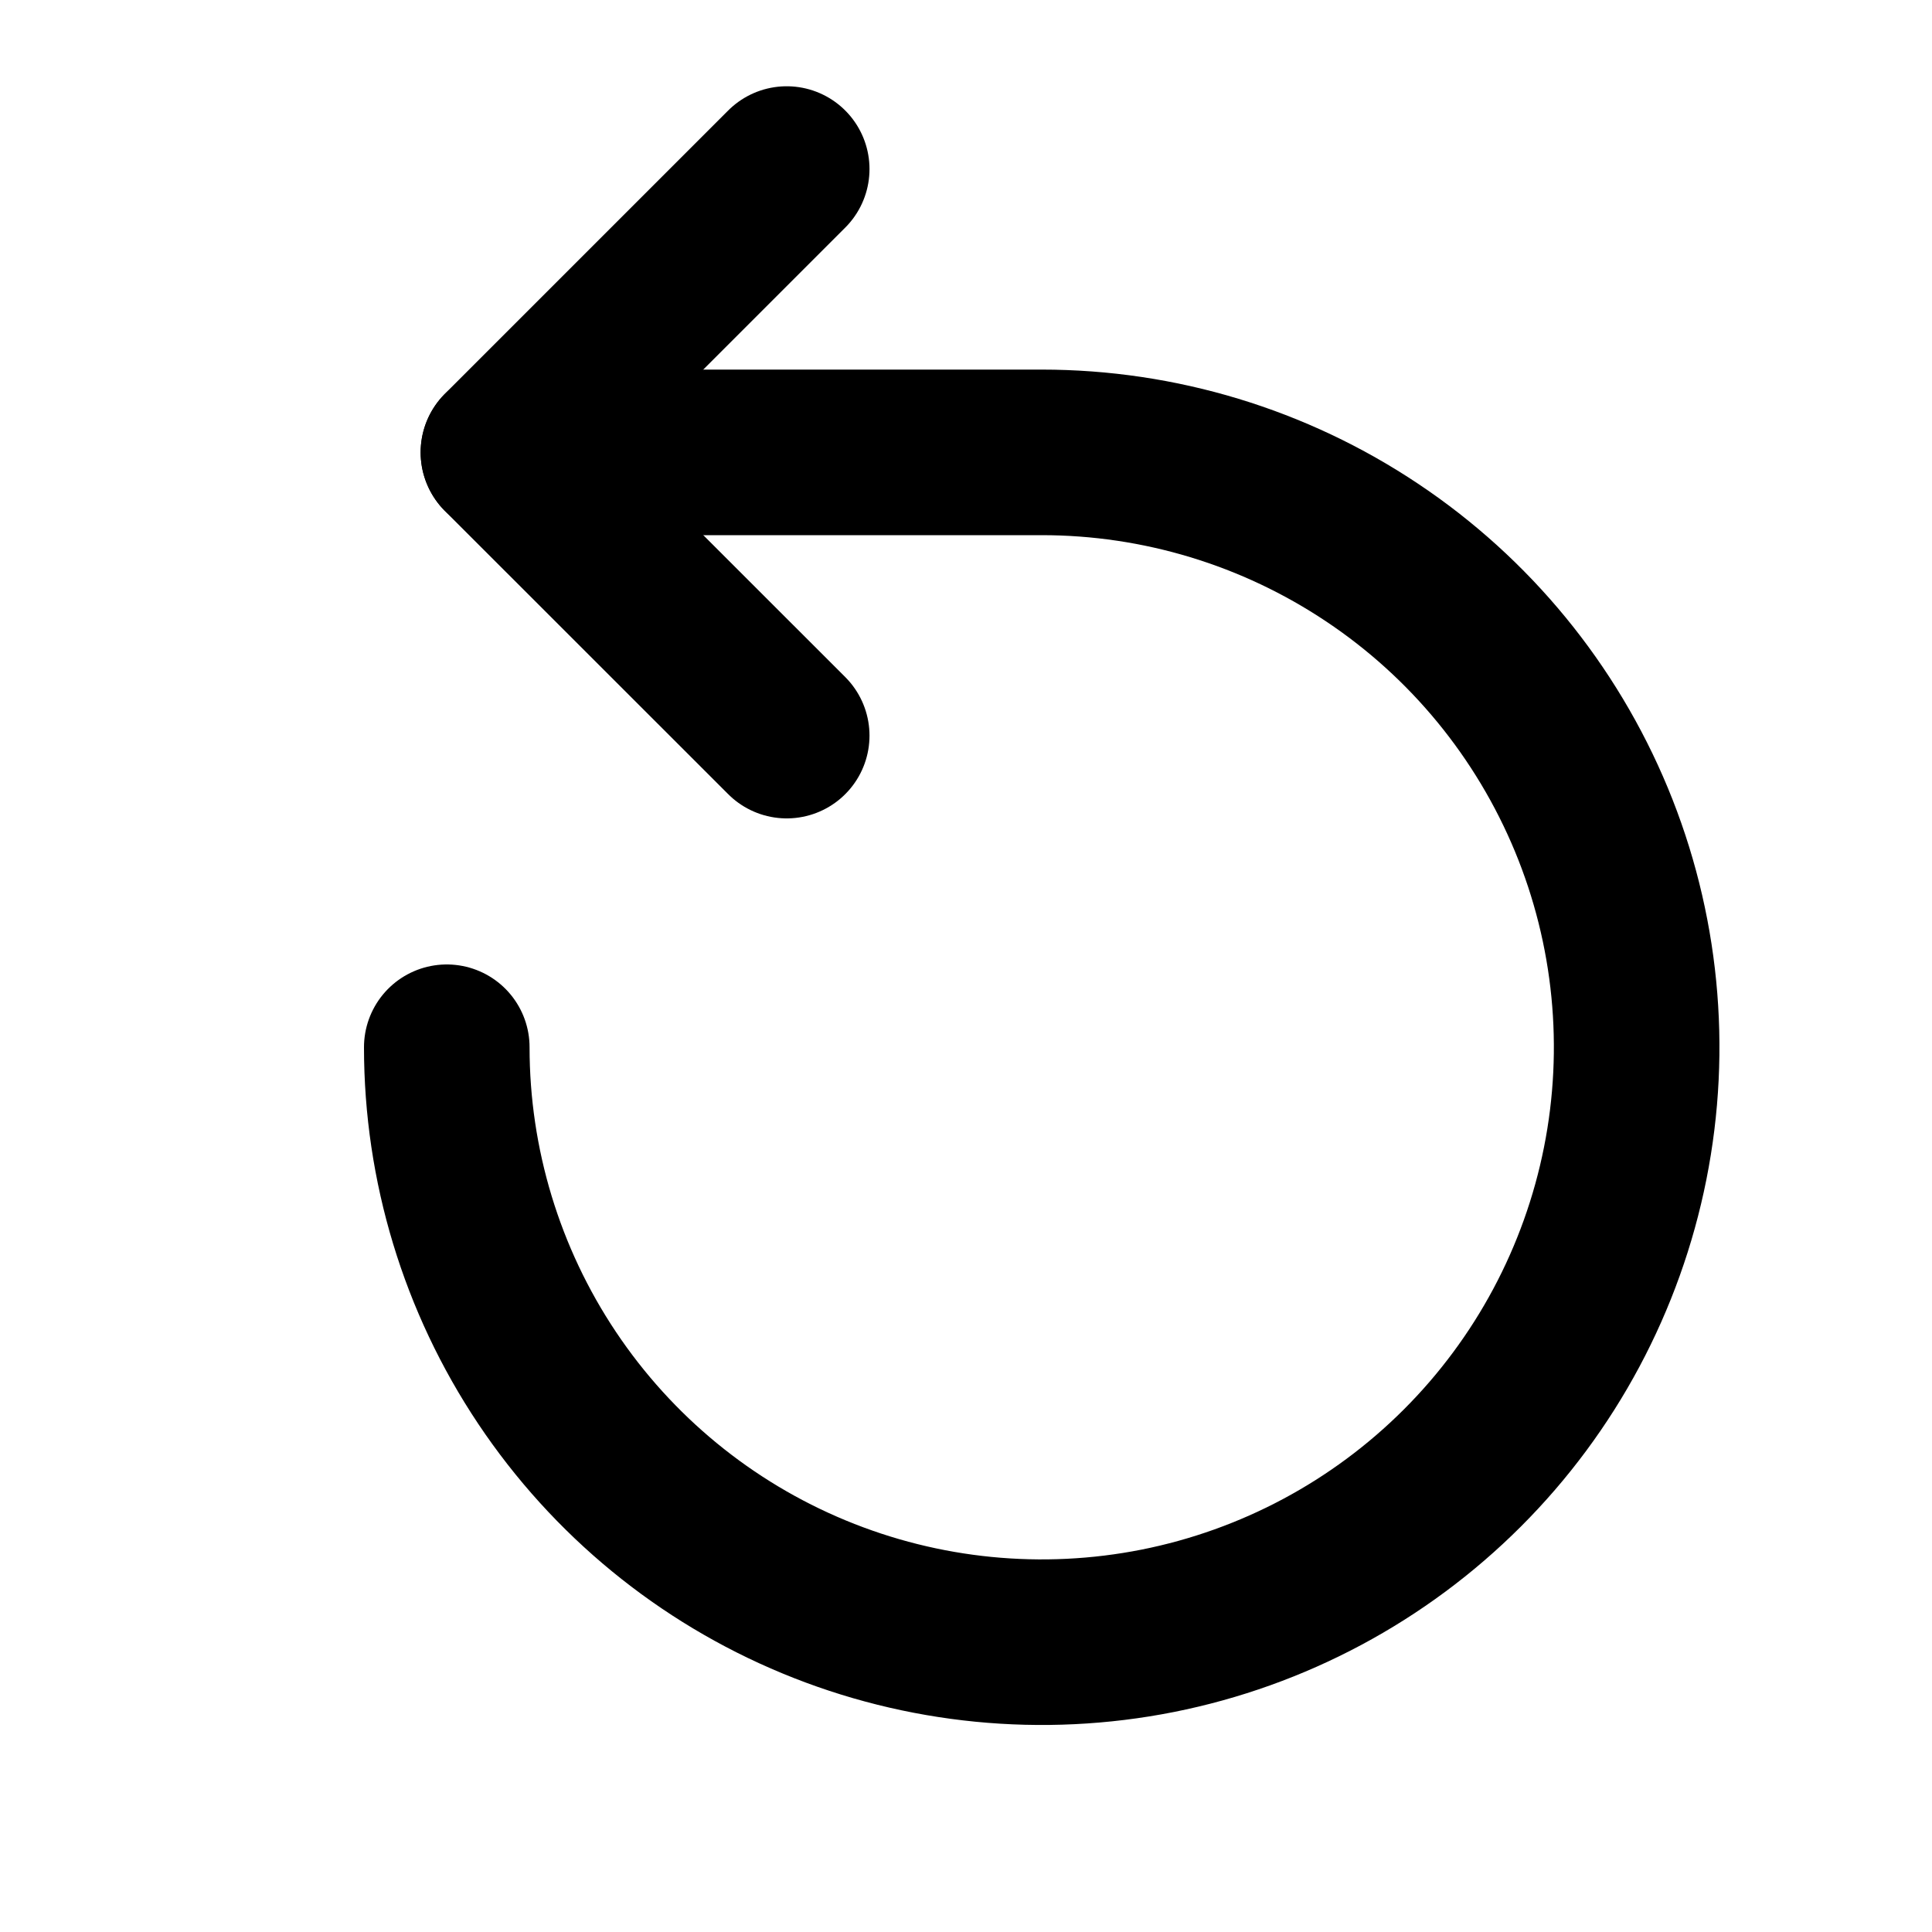 <svg width="20" height="20" viewBox="0 0 20 20" fill="none" xmlns="http://www.w3.org/2000/svg">
<path d="M8.144 1.75L5.211 4.683L8.144 7.615" stroke="black" stroke-width="1.714" stroke-linecap="round" stroke-linejoin="round"/>
<path d="M4.625 10.841C4.625 12.059 4.986 13.25 5.663 14.263C6.34 15.276 7.301 16.065 8.427 16.531C9.552 16.997 10.79 17.119 11.985 16.882C13.18 16.644 14.277 16.058 15.139 15.196C16 14.335 16.586 13.238 16.824 12.043C17.062 10.848 16.94 9.61 16.474 8.485C16.007 7.359 15.218 6.397 14.205 5.721C13.192 5.044 12.002 4.683 10.784 4.683H5.212" stroke="black" stroke-width="1.714" stroke-linecap="round" stroke-linejoin="round"/>
</svg>
